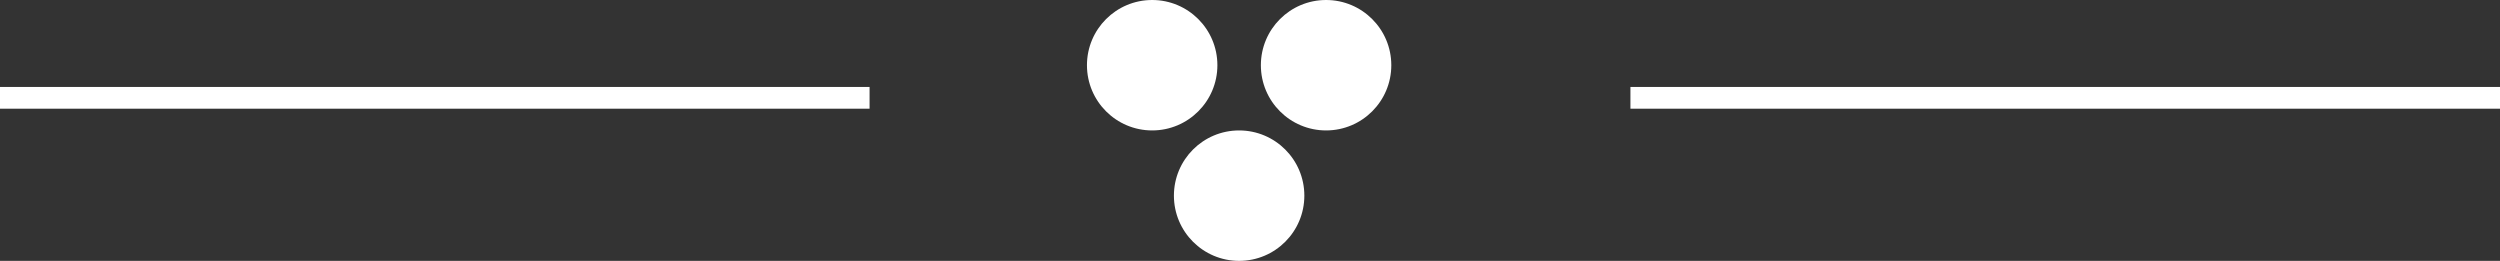 <svg width="115" height="12" viewBox="0 0 115 12" fill="none" xmlns="http://www.w3.org/2000/svg">
<rect x="0" y="0" width="115" height="12" fill="#333333" stroke="none"/>
<rect x="75" y="4" width="40" height="1" fill="white"/>
<rect y="4" width="40" height="1" fill="white"/>
<circle cx="61" cy="3" r="3" fill="white"/>
<circle cx="53" cy="3" r="3" fill="white"/>
<circle cx="57" cy="9" r="3" fill="white"/>
</svg>
